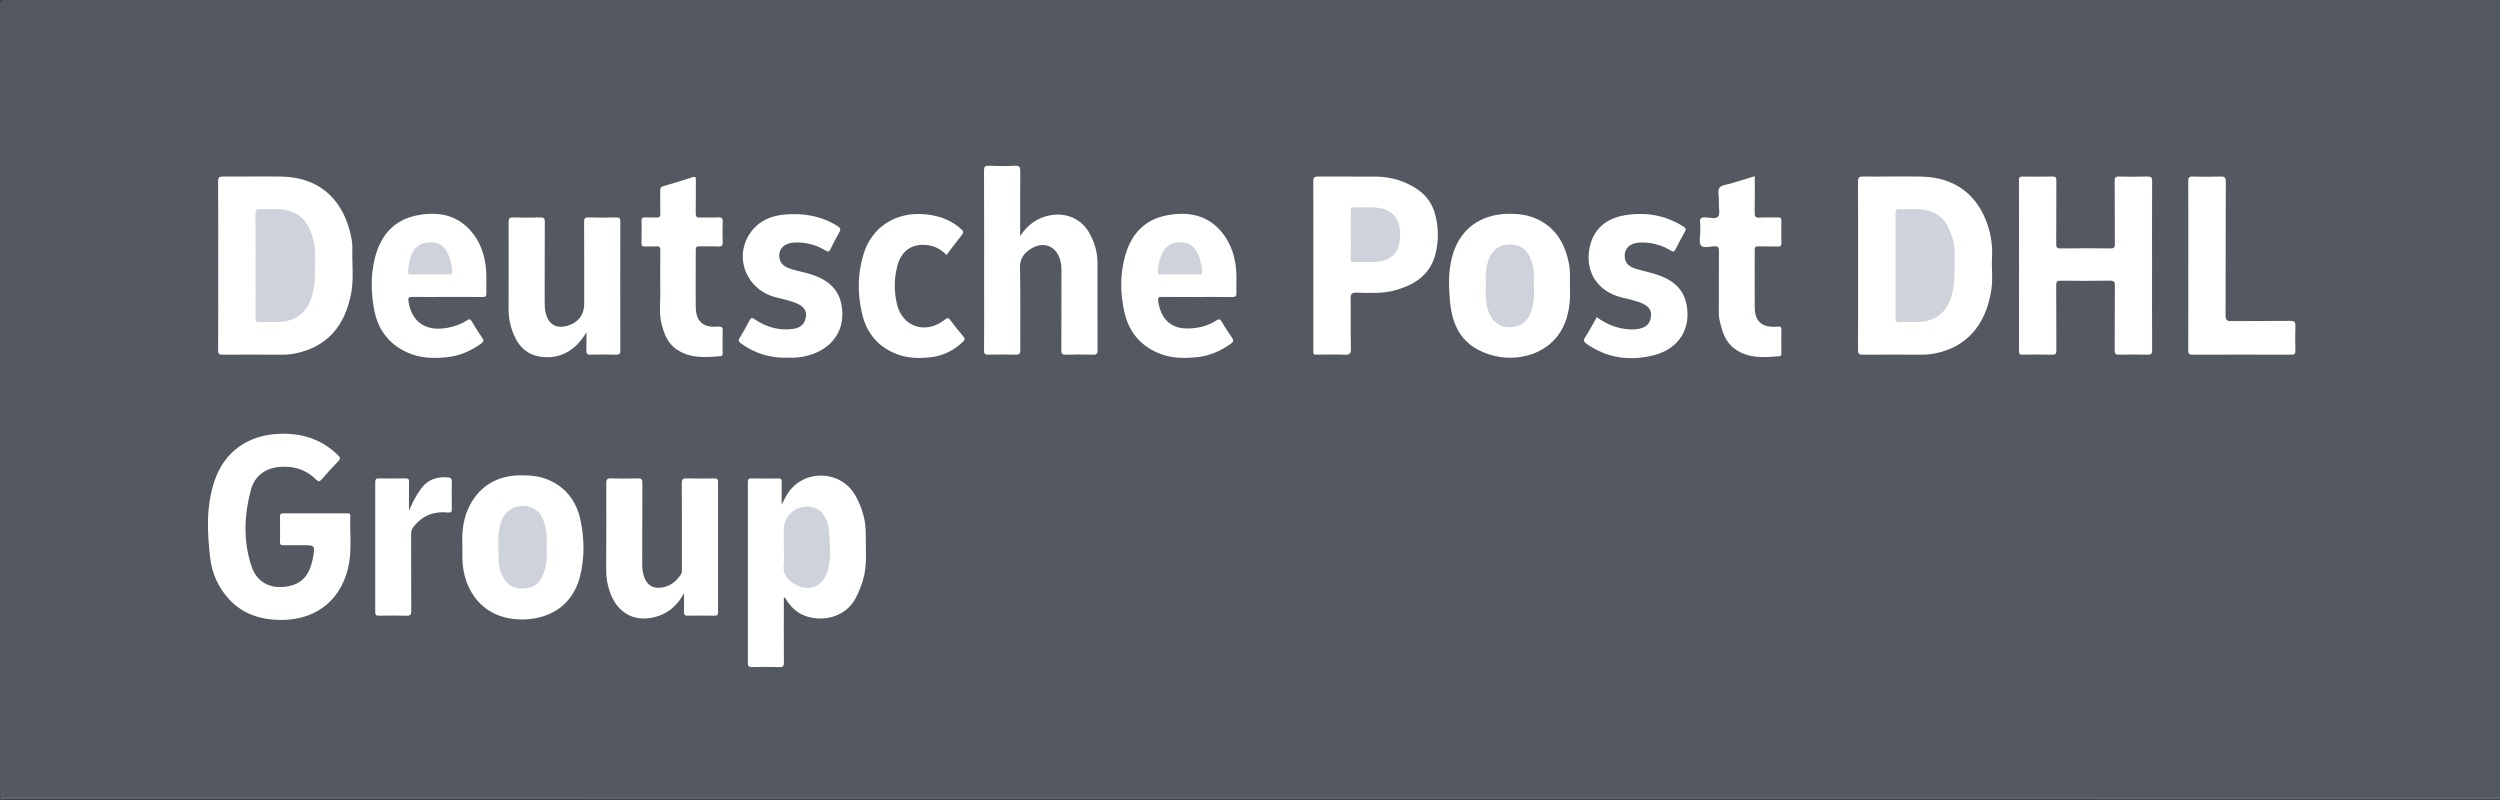 <svg width="150" height="48" viewBox="0 0 150 48" fill="none" xmlns="http://www.w3.org/2000/svg">
<rect x="0" y="0" width="150" height="48" fill="#333333" stroke="none"/>
<g clip-path="url(#clip0_316_23624)">
<g clip-path="url(#clip1_316_23624)">
<path d="M0.006 47.852C0.006 31.989 0.006 16.127 0 0.264C0 0.048 0.05 0 0.27 0C50.264 0.006 100.257 0.006 150.252 0.006C150.306 0.105 150.279 0.212 150.279 0.316C150.281 16.053 150.281 31.79 150.281 47.527C150.281 47.908 150.281 47.91 149.901 47.91C148.288 47.91 146.673 47.91 145.06 47.91C96.889 47.91 48.718 47.91 0.547 47.908C0.366 47.908 0.177 47.957 0.006 47.852Z" fill="#848FA3" fill-opacity="0.4"/>
<path d="M0.006 47.852C8.564 47.852 17.123 47.852 25.681 47.852C67.046 47.852 108.41 47.852 149.775 47.852C149.872 47.852 149.971 47.846 150.068 47.854C150.206 47.865 150.267 47.816 150.252 47.676C150.243 47.591 150.25 47.504 150.25 47.418C150.25 31.613 150.251 15.809 150.252 0.004C150.27 0.017 150.313 -0.025 150.311 0.033C150.308 0.11 150.311 0.186 150.311 0.263C150.311 16.078 150.311 31.893 150.316 47.708C150.316 47.924 150.267 47.972 150.047 47.972C100.121 47.967 50.195 47.967 0.27 47.959C0.194 47.959 -0.001 48.101 0.006 47.852Z" fill="#848FA3" fill-opacity="0.4"/>
<path d="M111.486 15.944C111.486 14.268 111.491 12.591 111.481 10.914C111.479 10.673 111.524 10.587 111.797 10.591C112.97 10.607 114.144 10.57 115.317 10.598C117.225 10.644 118.693 11.62 119.311 13.666C119.486 14.249 119.556 14.846 119.521 15.455C119.486 16.058 119.575 16.663 119.497 17.264C119.251 19.155 118.285 20.642 116.402 21.136C116.051 21.228 115.695 21.282 115.331 21.281C114.147 21.28 112.965 21.269 111.781 21.282C111.527 21.285 111.48 21.204 111.481 20.974C111.491 19.298 111.486 17.62 111.486 15.944V15.944Z" fill="white"/>
<path d="M13.094 15.928C13.094 14.253 13.101 12.576 13.086 10.9C13.084 10.635 13.164 10.59 13.412 10.592C14.575 10.603 15.739 10.575 16.901 10.596C18.971 10.634 20.469 11.757 21.013 13.959C21.091 14.275 21.153 14.597 21.142 14.924C21.112 15.813 21.238 16.71 21.072 17.591C20.702 19.544 19.643 20.8 17.756 21.198C17.499 21.252 17.236 21.282 16.971 21.282C15.768 21.278 14.566 21.272 13.364 21.281C13.148 21.282 13.087 21.233 13.088 21.014C13.098 19.319 13.094 17.624 13.094 15.928Z" fill="white"/>
<path d="M129.123 15.963C129.123 17.64 129.119 19.317 129.128 20.994C129.13 21.211 129.086 21.291 128.844 21.283C128.278 21.264 127.71 21.268 127.143 21.282C126.939 21.287 126.879 21.232 126.882 21.029C126.891 19.735 126.88 18.441 126.892 17.147C126.894 16.918 126.849 16.836 126.594 16.84C125.607 16.856 124.619 16.853 123.631 16.842C123.423 16.84 123.371 16.899 123.373 17.098C123.382 18.402 123.373 19.705 123.383 21.008C123.384 21.216 123.341 21.289 123.112 21.282C122.526 21.264 121.938 21.27 121.352 21.28C121.184 21.282 121.139 21.232 121.139 21.07C121.143 17.648 121.144 14.227 121.137 10.806C121.137 10.611 121.217 10.592 121.38 10.593C121.966 10.601 122.553 10.604 123.14 10.592C123.338 10.588 123.383 10.653 123.382 10.836C123.374 12.101 123.383 13.366 123.373 14.631C123.371 14.837 123.412 14.909 123.641 14.906C124.638 14.892 125.636 14.894 126.634 14.905C126.842 14.907 126.893 14.848 126.891 14.649C126.882 13.384 126.89 12.119 126.882 10.854C126.881 10.662 126.92 10.586 127.136 10.592C127.703 10.607 128.271 10.608 128.837 10.592C129.066 10.586 129.13 10.645 129.129 10.874C129.118 12.57 129.123 14.266 129.123 15.963Z" fill="white"/>
<path d="M18.91 30.799C19.536 30.799 20.162 30.799 20.788 30.799C20.903 30.799 21.024 30.774 21.017 30.962C20.983 31.881 21.1 32.805 20.956 33.718C20.615 35.878 19.056 37.203 16.884 37.197C15.655 37.192 14.581 36.859 13.751 35.963C13.107 35.268 12.721 34.411 12.613 33.485C12.432 31.942 12.36 30.388 12.863 28.877C13.459 27.087 14.894 26.082 16.822 26.027C18.164 25.989 19.318 26.373 20.277 27.307C20.432 27.459 20.429 27.543 20.279 27.694C19.939 28.038 19.616 28.398 19.299 28.762C19.176 28.902 19.109 28.914 18.966 28.774C18.348 28.162 17.581 27.929 16.719 28.02C15.86 28.111 15.266 28.6 15.054 29.394C14.645 30.924 14.582 32.475 15.1 34.003C15.476 35.112 16.491 35.401 17.49 35.13C18.336 34.9 18.647 34.211 18.782 33.441C18.909 32.715 18.89 32.712 18.147 32.712C17.765 32.712 17.384 32.707 17.003 32.715C16.849 32.718 16.798 32.667 16.8 32.517C16.807 32.01 16.811 31.501 16.799 30.994C16.795 30.808 16.889 30.797 17.033 30.798C17.659 30.802 18.285 30.799 18.911 30.799H18.91Z" fill="white"/>
<path d="M46.899 30.282C47.037 30.021 47.13 29.811 47.254 29.62C48.233 28.103 50.5 28.194 51.353 29.784C51.727 30.479 51.953 31.222 51.945 32.01C51.935 32.954 52.052 33.907 51.77 34.836C51.664 35.185 51.528 35.52 51.363 35.846C50.793 36.971 49.486 37.345 48.361 36.972C47.779 36.779 47.386 36.356 47.081 35.834C46.998 35.903 47.031 35.981 47.031 36.046C47.029 37.281 47.024 38.517 47.034 39.752C47.036 39.965 46.982 40.032 46.759 40.025C46.212 40.009 45.664 40.012 45.117 40.025C44.917 40.03 44.872 39.96 44.873 39.777C44.877 36.166 44.877 32.556 44.873 28.945C44.873 28.784 44.897 28.7 45.094 28.705C45.632 28.718 46.169 28.715 46.707 28.707C46.865 28.704 46.906 28.758 46.903 28.905C46.895 29.345 46.9 29.785 46.9 30.282H46.899Z" fill="white"/>
<path d="M78.801 15.941C78.801 14.254 78.805 12.568 78.796 10.881C78.794 10.656 78.856 10.591 79.089 10.593C80.243 10.603 81.397 10.584 82.551 10.596C83.482 10.606 84.344 10.869 85.104 11.402C85.604 11.753 85.936 12.244 86.097 12.821C86.323 13.628 86.329 14.457 86.121 15.264C85.801 16.507 84.851 17.109 83.661 17.429C82.912 17.631 82.147 17.571 81.386 17.56C81.095 17.556 81.034 17.64 81.038 17.911C81.056 18.918 81.03 19.924 81.055 20.93C81.062 21.238 80.96 21.294 80.679 21.282C80.191 21.26 79.701 21.279 79.212 21.275C78.752 21.271 78.802 21.344 78.801 20.886C78.799 19.238 78.8 17.589 78.8 15.941H78.801Z" fill="white"/>
<path d="M61.212 14.162C61.646 13.497 62.218 13.066 63.007 12.917C64.005 12.73 64.916 13.153 65.391 14.031C65.69 14.582 65.849 15.169 65.85 15.792C65.853 17.526 65.845 19.26 65.854 20.995C65.855 21.218 65.8 21.289 65.564 21.282C65.027 21.264 64.488 21.264 63.952 21.282C63.727 21.289 63.678 21.222 63.679 21.01C63.689 19.4 63.683 17.791 63.687 16.181C63.687 15.958 63.658 15.742 63.59 15.531C63.348 14.77 62.627 14.48 61.922 14.886C61.478 15.142 61.188 15.478 61.2 16.06C61.236 17.707 61.209 19.356 61.217 21.004C61.218 21.209 61.178 21.289 60.947 21.281C60.4 21.263 59.852 21.266 59.305 21.28C59.102 21.284 59.041 21.233 59.043 21.028C59.053 19.831 59.048 18.633 59.048 17.435C59.048 15.04 59.051 12.644 59.042 10.249C59.041 10.019 59.082 9.935 59.338 9.946C59.855 9.969 60.375 9.972 60.892 9.946C61.178 9.931 61.219 10.036 61.217 10.281C61.206 11.575 61.211 12.868 61.211 14.161L61.212 14.162Z" fill="white"/>
<path d="M27.743 32.835C27.711 32.074 27.752 31.325 28.055 30.606C28.628 29.253 29.753 28.519 31.25 28.517C31.812 28.516 32.36 28.561 32.883 28.782C33.984 29.245 34.598 30.111 34.83 31.211C35.065 32.332 35.083 33.484 34.796 34.602C34.38 36.223 33.12 37.116 31.453 37.165C28.994 37.236 27.746 35.418 27.743 33.438C27.743 33.237 27.743 33.036 27.743 32.835Z" fill="white"/>
<path d="M94.198 17.327C94.223 17.794 94.192 18.42 94.011 19.038C93.39 21.154 91.275 21.712 89.76 21.373C88.048 20.989 87.18 19.934 87.008 18.165C86.923 17.288 86.886 16.386 87.101 15.506C87.517 13.8 88.771 12.836 90.558 12.827C91.133 12.824 91.688 12.897 92.21 13.138C93.38 13.677 93.912 14.657 94.143 15.843C94.228 16.28 94.19 16.722 94.197 17.328L94.198 17.327Z" fill="white"/>
<path d="M41.041 35.59C40.642 36.332 40.074 36.839 39.253 37.034C37.993 37.332 37.007 36.746 36.575 35.465C36.438 35.062 36.371 34.647 36.372 34.223C36.376 32.478 36.383 30.734 36.377 28.99C36.376 28.767 36.431 28.696 36.666 28.703C37.204 28.721 37.742 28.718 38.28 28.704C38.487 28.698 38.542 28.762 38.541 28.961C38.533 30.581 38.536 32.2 38.533 33.82C38.533 34.071 38.556 34.317 38.629 34.557C38.802 35.123 39.205 35.361 39.792 35.239C40.271 35.14 40.605 34.847 40.863 34.454C40.929 34.354 40.913 34.252 40.913 34.149C40.914 32.434 40.918 30.718 40.908 29.003C40.906 28.767 40.962 28.694 41.211 28.703C41.757 28.722 42.306 28.716 42.853 28.705C43.037 28.7 43.083 28.758 43.082 28.932C43.077 31.529 43.077 34.126 43.082 36.723C43.082 36.878 43.05 36.945 42.875 36.941C42.337 36.932 41.799 36.93 41.261 36.941C41.069 36.945 41.034 36.871 41.039 36.705C41.05 36.334 41.043 35.961 41.043 35.589L41.041 35.59Z" fill="white"/>
<path d="M35.187 19.933C34.543 21.038 33.578 21.574 32.44 21.404C31.476 21.26 30.99 20.616 30.71 19.772C30.579 19.379 30.513 18.974 30.515 18.558C30.52 16.815 30.524 15.071 30.517 13.328C30.515 13.102 30.576 13.038 30.806 13.046C31.343 13.063 31.881 13.063 32.419 13.046C32.648 13.038 32.69 13.116 32.689 13.322C32.68 14.941 32.683 16.56 32.681 18.18C32.681 18.391 32.693 18.599 32.747 18.806C32.929 19.494 33.398 19.749 34.097 19.531C34.7 19.343 35.052 18.873 35.052 18.258C35.052 16.61 35.057 14.962 35.046 13.314C35.045 13.095 35.106 13.04 35.324 13.046C35.871 13.061 36.419 13.062 36.967 13.046C37.18 13.04 37.22 13.108 37.22 13.303C37.213 15.871 37.213 18.438 37.22 21.005C37.22 21.209 37.187 21.291 36.953 21.282C36.446 21.262 35.937 21.266 35.428 21.28C35.228 21.286 35.178 21.219 35.183 21.036C35.194 20.669 35.187 20.3 35.187 19.932V19.933Z" fill="white"/>
<path d="M71.815 17.818C71.111 17.818 70.407 17.824 69.704 17.814C69.517 17.811 69.465 17.866 69.488 18.043C69.632 19.106 70.228 19.757 71.363 19.708C71.951 19.682 72.504 19.547 72.993 19.22C73.154 19.112 73.215 19.162 73.298 19.299C73.498 19.628 73.702 19.954 73.923 20.27C74.028 20.421 74.021 20.5 73.865 20.613C73.222 21.08 72.507 21.375 71.713 21.444C71.031 21.502 70.349 21.496 69.687 21.256C68.486 20.82 67.753 19.962 67.474 18.773C67.207 17.636 67.195 16.465 67.513 15.332C67.864 14.084 68.643 13.186 69.993 12.924C71.244 12.68 72.414 12.876 73.271 13.888C73.914 14.646 74.172 15.573 74.186 16.558C74.191 16.893 74.172 17.229 74.186 17.564C74.195 17.762 74.138 17.828 73.928 17.824C73.224 17.811 72.52 17.819 71.816 17.819L71.815 17.818Z" fill="white"/>
<path d="M26.831 17.817C26.137 17.817 25.443 17.822 24.749 17.815C24.554 17.813 24.474 17.84 24.507 18.068C24.708 19.427 25.686 19.997 27.162 19.598C27.464 19.515 27.753 19.398 28.012 19.223C28.143 19.135 28.215 19.127 28.304 19.28C28.507 19.629 28.721 19.972 28.952 20.304C29.053 20.451 28.998 20.513 28.883 20.599C28.271 21.054 27.585 21.348 26.824 21.431C26.022 21.517 25.226 21.496 24.467 21.161C23.33 20.66 22.676 19.766 22.455 18.608C22.256 17.573 22.234 16.504 22.495 15.472C22.825 14.164 23.597 13.205 25.011 12.923C26.214 12.683 27.348 12.86 28.207 13.806C28.822 14.484 29.104 15.325 29.168 16.224C29.201 16.682 29.167 17.143 29.182 17.602C29.189 17.79 29.115 17.823 28.944 17.821C28.24 17.813 27.536 17.817 26.832 17.817H26.831Z" fill="white"/>
<path d="M47.271 21.461C46.233 21.5 45.303 21.211 44.469 20.615C44.324 20.511 44.284 20.432 44.384 20.268C44.595 19.925 44.792 19.572 44.977 19.214C45.062 19.048 45.126 19.054 45.274 19.153C45.973 19.626 46.743 19.853 47.599 19.732C47.917 19.687 48.174 19.544 48.295 19.234C48.465 18.797 48.323 18.441 47.885 18.238C47.451 18.036 46.977 17.951 46.517 17.828C44.67 17.337 43.956 15.224 45.165 13.781C45.642 13.212 46.304 12.946 47.034 12.877C48.178 12.77 49.271 12.941 50.258 13.57C50.419 13.673 50.462 13.757 50.361 13.933C50.169 14.265 49.994 14.607 49.828 14.953C49.748 15.119 49.684 15.12 49.529 15.027C48.958 14.684 48.332 14.52 47.658 14.551C47.031 14.581 46.669 14.973 46.773 15.508C46.848 15.894 47.159 16.047 47.49 16.15C47.871 16.268 48.268 16.335 48.647 16.456C49.559 16.746 50.277 17.248 50.479 18.238C50.784 19.723 49.985 20.938 48.454 21.339C48.064 21.441 47.668 21.482 47.27 21.46L47.271 21.461Z" fill="white"/>
<path d="M95.81 19.031C96.394 19.464 97.029 19.711 97.741 19.762C98.007 19.782 98.268 19.762 98.521 19.679C98.871 19.564 99.029 19.306 99.06 18.964C99.092 18.628 98.93 18.397 98.629 18.25C98.214 18.048 97.762 17.959 97.318 17.852C95.915 17.513 95.138 16.402 95.35 15.006C95.521 13.879 96.246 13.12 97.487 12.915C98.727 12.71 99.917 12.904 100.997 13.588C101.15 13.685 101.181 13.759 101.085 13.921C100.885 14.261 100.707 14.613 100.531 14.964C100.458 15.109 100.401 15.126 100.252 15.037C99.682 14.693 99.057 14.521 98.384 14.553C97.774 14.583 97.431 14.931 97.487 15.453C97.526 15.817 97.777 16.008 98.1 16.11C98.461 16.226 98.833 16.306 99.198 16.41C100.18 16.693 100.975 17.183 101.188 18.252C101.48 19.718 100.741 20.925 99.233 21.312C97.811 21.677 96.443 21.5 95.211 20.641C95.038 20.521 94.985 20.431 95.112 20.233C95.359 19.846 95.575 19.44 95.809 19.031H95.81Z" fill="white"/>
<path d="M131.299 15.939C131.299 14.253 131.303 12.567 131.294 10.882C131.293 10.662 131.34 10.584 131.581 10.592C132.127 10.61 132.676 10.612 133.222 10.592C133.48 10.582 133.548 10.65 133.547 10.906C133.536 13.578 133.546 16.25 133.534 18.923C133.532 19.206 133.612 19.27 133.891 19.266C135.064 19.251 136.237 19.269 137.409 19.253C137.679 19.248 137.734 19.33 137.724 19.573C137.705 20.061 137.711 20.551 137.723 21.039C137.727 21.226 137.672 21.283 137.477 21.282C135.502 21.275 133.527 21.275 131.553 21.282C131.344 21.283 131.293 21.224 131.294 21.026C131.302 19.331 131.298 17.635 131.298 15.94L131.299 15.939Z" fill="white"/>
<path d="M105.286 10.575C105.286 11.329 105.293 12.048 105.281 12.765C105.277 12.98 105.321 13.071 105.565 13.057C105.926 13.035 106.288 13.059 106.65 13.048C106.82 13.042 106.891 13.076 106.884 13.264C106.869 13.704 106.872 14.146 106.884 14.586C106.888 14.755 106.827 14.793 106.667 14.789C106.276 14.779 105.885 14.793 105.494 14.782C105.326 14.777 105.282 14.831 105.283 14.992C105.287 16.142 105.271 17.291 105.283 18.44C105.291 19.305 105.732 19.677 106.64 19.598C106.837 19.58 106.89 19.615 106.884 19.808C106.871 20.258 106.88 20.709 106.88 21.159C106.88 21.253 106.903 21.357 106.756 21.37C105.836 21.452 104.921 21.523 104.106 20.947C103.509 20.525 103.334 19.894 103.182 19.247C103.096 18.878 103.132 18.503 103.132 18.13C103.134 17.115 103.126 16.099 103.138 15.084C103.141 14.857 103.103 14.762 102.843 14.777C102.575 14.793 102.205 14.902 102.061 14.729C101.924 14.566 102.017 14.219 102.013 13.953C102.009 13.751 102.034 13.548 102.007 13.35C101.971 13.079 102.089 13.035 102.333 13.043C102.591 13.051 102.938 13.162 103.088 12.991C103.216 12.846 103.127 12.517 103.132 12.268C103.134 12.182 103.129 12.096 103.133 12.01C103.144 11.753 103.03 11.434 103.178 11.256C103.314 11.093 103.635 11.075 103.876 11.001C104.33 10.86 104.785 10.724 105.285 10.573L105.286 10.575Z" fill="white"/>
<path d="M39.615 16.972C39.615 16.32 39.608 15.669 39.62 15.018C39.624 14.825 39.562 14.768 39.373 14.782C39.15 14.797 38.923 14.779 38.698 14.787C38.557 14.793 38.487 14.768 38.49 14.603C38.502 14.144 38.499 13.683 38.492 13.224C38.49 13.082 38.543 13.042 38.679 13.048C38.904 13.056 39.13 13.038 39.353 13.053C39.553 13.067 39.628 13.013 39.62 12.803C39.604 12.353 39.622 11.902 39.612 11.453C39.608 11.299 39.64 11.214 39.808 11.166C40.389 11 40.965 10.824 41.539 10.637C41.712 10.58 41.754 10.608 41.752 10.785C41.744 11.455 41.756 12.126 41.744 12.797C41.741 12.998 41.801 13.063 42.007 13.054C42.368 13.039 42.731 13.064 43.092 13.044C43.322 13.031 43.372 13.113 43.363 13.321C43.347 13.713 43.347 14.107 43.363 14.499C43.372 14.715 43.324 14.804 43.079 14.79C42.709 14.768 42.337 14.791 41.965 14.781C41.804 14.777 41.745 14.819 41.746 14.987C41.75 16.137 41.731 17.287 41.746 18.436C41.756 19.283 42.195 19.673 43.05 19.597C43.334 19.571 43.373 19.658 43.363 19.898C43.345 20.309 43.358 20.721 43.358 21.134C43.358 21.237 43.381 21.355 43.221 21.369C42.332 21.447 41.45 21.515 40.643 20.994C40.052 20.612 39.844 20.023 39.689 19.407C39.517 18.729 39.646 18.033 39.615 17.346C39.609 17.222 39.614 17.097 39.614 16.972H39.615Z" fill="white"/>
<path d="M56.791 15.299C56.504 15.011 56.179 14.804 55.783 14.729C54.822 14.549 54.097 14.982 53.842 15.943C53.639 16.702 53.638 17.49 53.817 18.248C54.144 19.635 55.557 20.08 56.691 19.18C56.838 19.064 56.903 19.049 57.019 19.207C57.264 19.541 57.525 19.864 57.794 20.18C57.903 20.31 57.905 20.384 57.777 20.506C57.218 21.039 56.554 21.369 55.782 21.444C55.191 21.501 54.593 21.5 54.011 21.316C52.763 20.92 52.014 20.047 51.728 18.838C51.44 17.624 51.445 16.381 51.834 15.18C52.345 13.601 53.754 12.717 55.441 12.852C56.283 12.919 57.04 13.176 57.672 13.747C57.799 13.862 57.837 13.943 57.712 14.097C57.395 14.485 57.101 14.891 56.79 15.299H56.791Z" fill="white"/>
<path d="M24.54 30.638C24.747 30.164 24.963 29.718 25.265 29.314C25.676 28.762 26.237 28.58 26.909 28.647C27.079 28.665 27.11 28.747 27.109 28.894C27.102 29.44 27.099 29.986 27.11 30.532C27.114 30.723 27.063 30.769 26.862 30.748C26.033 30.664 25.349 30.938 24.828 31.586C24.714 31.727 24.666 31.877 24.667 32.06C24.673 33.593 24.665 35.125 24.675 36.657C24.677 36.879 24.622 36.951 24.387 36.943C23.84 36.925 23.292 36.93 22.745 36.941C22.566 36.944 22.514 36.894 22.514 36.716C22.52 34.12 22.52 31.525 22.514 28.929C22.514 28.753 22.569 28.7 22.747 28.704C23.275 28.714 23.803 28.713 24.331 28.704C24.5 28.7 24.545 28.757 24.542 28.916C24.534 29.489 24.539 30.062 24.539 30.636L24.54 30.638Z" fill="white"/>
<path d="M113.734 15.93C113.734 14.886 113.74 13.844 113.729 12.8C113.727 12.596 113.79 12.537 113.994 12.549C114.49 12.577 114.991 12.503 115.484 12.591C116.117 12.705 116.597 13.028 116.88 13.609C117.124 14.107 117.285 14.626 117.275 15.182C117.259 16.04 117.346 16.904 117.096 17.748C116.785 18.792 116.113 19.302 115.003 19.321C114.671 19.326 114.338 19.309 114.007 19.327C113.79 19.34 113.726 19.28 113.729 19.06C113.741 18.017 113.734 16.974 113.734 15.931V15.93Z" fill="#848FA3" fill-opacity="0.4"/>
<path d="M15.332 15.933C15.332 14.899 15.34 13.864 15.327 12.829C15.324 12.595 15.398 12.535 15.624 12.549C16.121 12.579 16.623 12.502 17.117 12.593C17.75 12.709 18.227 13.034 18.51 13.617C18.765 14.144 18.917 14.692 18.907 15.277C18.893 16.089 18.961 16.907 18.734 17.705C18.427 18.784 17.749 19.304 16.613 19.321C16.27 19.326 15.928 19.309 15.586 19.326C15.374 19.337 15.327 19.263 15.329 19.067C15.338 18.022 15.333 16.977 15.333 15.933H15.332Z" fill="#848FA3" fill-opacity="0.4"/>
<path d="M47.029 32.813V31.751C47.029 30.985 47.676 30.374 48.465 30.396C48.962 30.409 49.314 30.642 49.529 31.077C49.649 31.32 49.73 31.58 49.742 31.847C49.782 32.721 49.922 33.606 49.581 34.456C49.288 35.186 48.548 35.48 47.835 35.129C47.337 34.883 46.957 34.538 47.022 33.902C47.059 33.542 47.028 33.176 47.028 32.812L47.029 32.813Z" fill="#848FA3" fill-opacity="0.4"/>
<path d="M81.046 14.098C81.046 13.62 81.045 13.14 81.048 12.662C81.048 12.564 81.01 12.435 81.189 12.442C81.705 12.462 82.225 12.391 82.739 12.478C83.581 12.621 83.967 13.113 84.002 13.942C84.06 15.345 83.321 15.736 82.183 15.726C81.88 15.723 81.576 15.716 81.274 15.729C81.096 15.737 81.037 15.686 81.042 15.506C81.055 15.037 81.046 14.567 81.046 14.098Z" fill="#848FA3" fill-opacity="0.4"/>
<path d="M32.799 32.907C32.832 33.439 32.803 34.046 32.523 34.618C32.29 35.092 31.894 35.305 31.373 35.314C30.838 35.323 30.425 35.114 30.186 34.631C30.031 34.319 29.917 33.987 29.918 33.64C29.921 32.785 29.774 31.916 30.162 31.094C30.535 30.303 31.648 30.089 32.276 30.703C32.572 30.992 32.668 31.378 32.753 31.762C32.83 32.113 32.8 32.468 32.799 32.907V32.907Z" fill="#848FA3" fill-opacity="0.4"/>
<path d="M89.154 17.118C89.122 16.547 89.131 15.968 89.387 15.418C89.625 14.906 90.031 14.673 90.592 14.673C91.154 14.673 91.565 14.907 91.789 15.424C91.947 15.788 92.05 16.166 92.033 16.564C92.008 17.145 92.101 17.732 91.972 18.309C91.844 18.875 91.646 19.395 90.989 19.578C90.284 19.774 89.652 19.477 89.362 18.823C89.12 18.277 89.131 17.706 89.154 17.117V17.118Z" fill="#848FA3" fill-opacity="0.4"/>
<path d="M70.779 16.468C70.408 16.468 70.037 16.461 69.667 16.471C69.495 16.476 69.454 16.42 69.472 16.255C69.51 15.893 69.564 15.537 69.727 15.204C69.953 14.742 70.325 14.521 70.85 14.534C71.357 14.546 71.687 14.795 71.88 15.242C72.018 15.562 72.093 15.895 72.132 16.238C72.15 16.404 72.114 16.479 71.919 16.471C71.54 16.456 71.159 16.467 70.779 16.467V16.468Z" fill="#848FA3" fill-opacity="0.4"/>
<path d="M25.791 16.468C25.43 16.468 25.068 16.46 24.706 16.471C24.534 16.477 24.455 16.442 24.481 16.252C24.522 15.948 24.554 15.644 24.663 15.355C24.871 14.804 25.25 14.54 25.835 14.537C26.37 14.533 26.705 14.775 26.922 15.329C27.041 15.633 27.113 15.948 27.13 16.277C27.137 16.431 27.085 16.475 26.933 16.471C26.552 16.462 26.171 16.468 25.79 16.468L25.791 16.468Z" fill="#848FA3" fill-opacity="0.4"/>
</g>
</g>
<defs>
<clipPath id="clip0_316_23624">
<rect width="150" height="48" fill="white"/>
</clipPath>
<clipPath id="clip1_316_23624">
<rect width="150.316" height="48" fill="white"/>
</clipPath>
</defs>
</svg>
